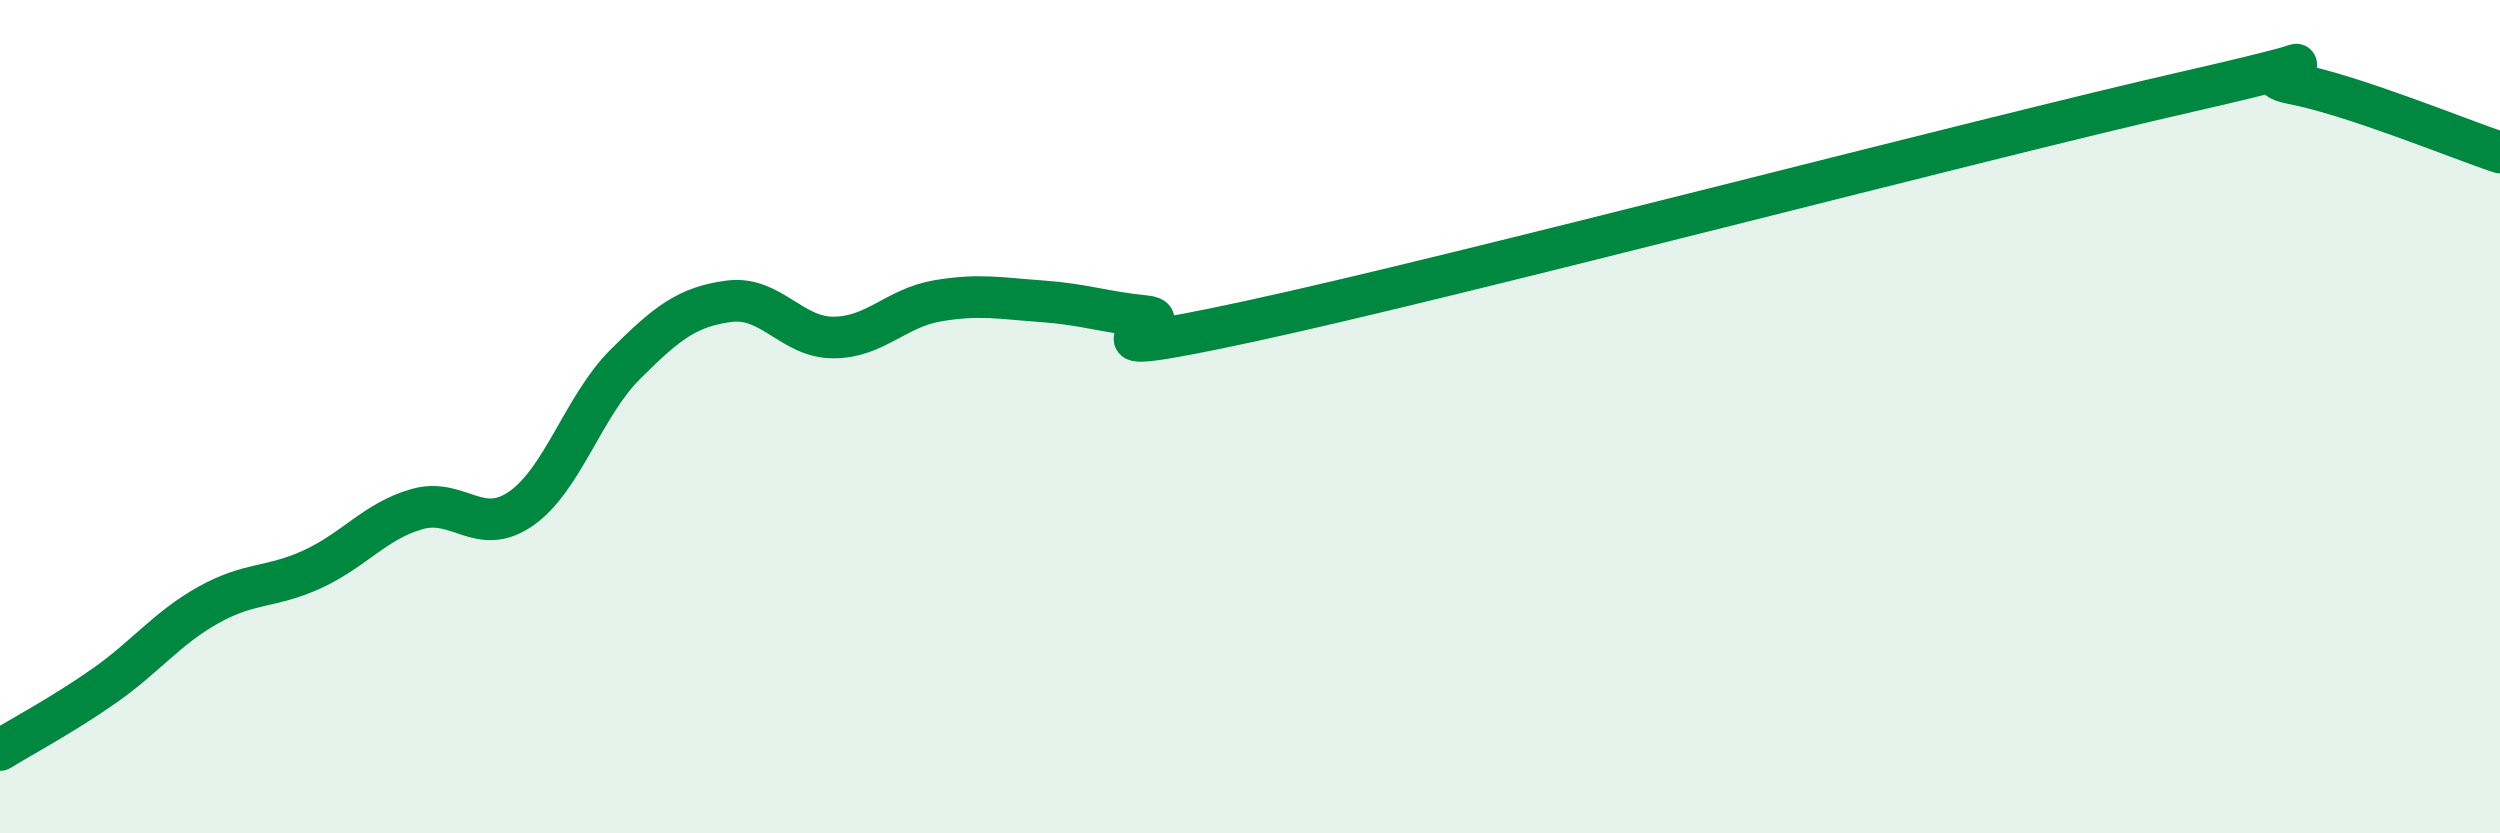 
    <svg width="60" height="20" viewBox="0 0 60 20" xmlns="http://www.w3.org/2000/svg">
      <path
        d="M 0,18 C 0.5,17.69 1.5,17.16 2.5,16.46 C 3.5,15.76 4,15.08 5,14.52 C 6,13.96 6.5,14.12 7.5,13.66 C 8.5,13.2 9,12.51 10,12.22 C 11,11.93 11.5,12.9 12.5,12.21 C 13.5,11.52 14,9.75 15,8.75 C 16,7.75 16.5,7.36 17.5,7.23 C 18.5,7.1 19,8.1 20,8.1 C 21,8.1 21.5,7.39 22.5,7.22 C 23.5,7.05 24,7.16 25,7.23 C 26,7.3 26.5,7.49 27.5,7.59 C 28.5,7.69 25,8.79 30,7.71 C 35,6.63 47.5,3.34 52.5,2.2 C 57.5,1.06 53.5,1.71 55,2 C 56.5,2.29 59,3.33 60,3.66L60 20L0 20Z"
        fill="#008740"
        opacity="0.1"
        stroke-linecap="round"
        stroke-linejoin="round"
      />
      <path
        d="M 0,18 C 0.5,17.69 1.5,17.16 2.5,16.46 C 3.5,15.76 4,15.08 5,14.52 C 6,13.96 6.5,14.12 7.5,13.66 C 8.5,13.2 9,12.51 10,12.22 C 11,11.93 11.5,12.9 12.5,12.21 C 13.5,11.52 14,9.75 15,8.75 C 16,7.75 16.5,7.36 17.5,7.23 C 18.5,7.1 19,8.1 20,8.1 C 21,8.1 21.5,7.39 22.5,7.22 C 23.5,7.05 24,7.16 25,7.23 C 26,7.3 26.5,7.49 27.5,7.59 C 28.5,7.69 25,8.79 30,7.71 C 35,6.63 47.5,3.34 52.5,2.2 C 57.5,1.06 53.5,1.71 55,2 C 56.5,2.29 59,3.33 60,3.66"
        stroke="#008740"
        stroke-width="1"
        fill="none"
        stroke-linecap="round"
        stroke-linejoin="round"
      />
    </svg>
  